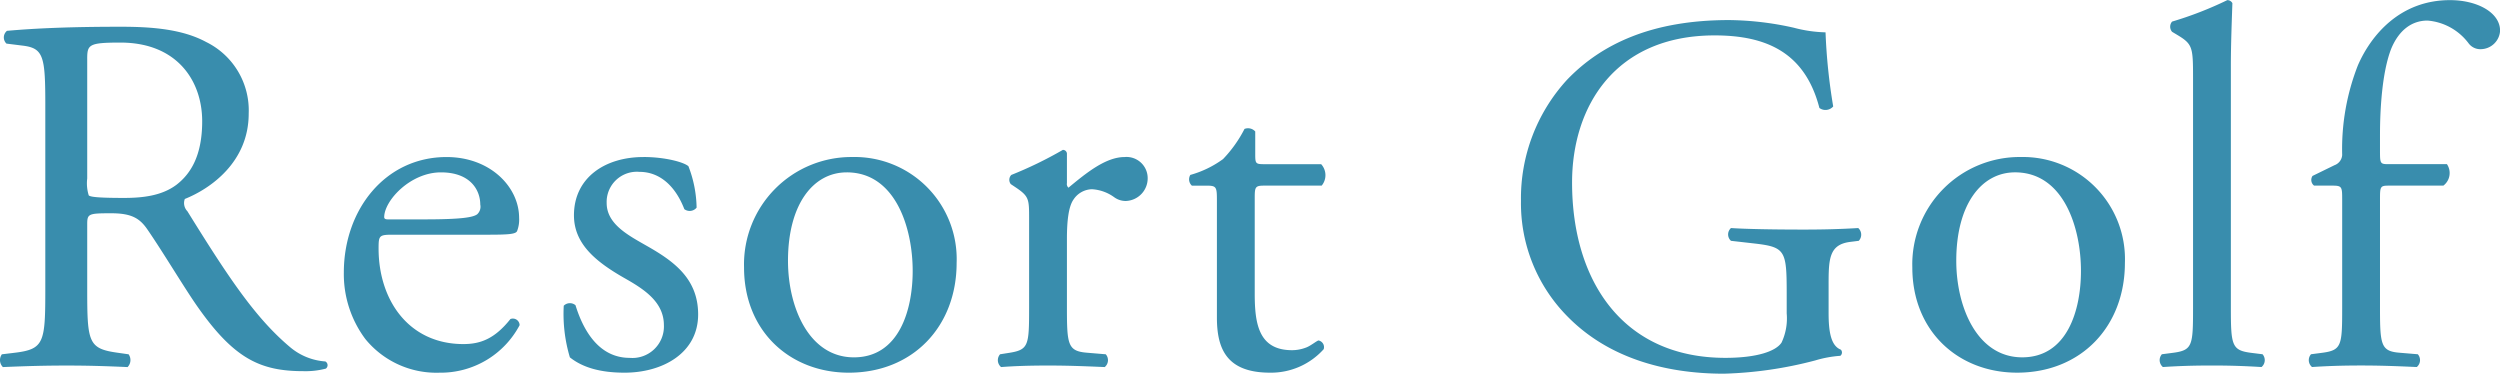 <svg xmlns="http://www.w3.org/2000/svg" width="293.53" height="43.875" viewBox="0 0 293.53 43.875">
  <defs>
    <style>
      .cls-1 {
        fill: #398dad;
        fill-rule: evenodd;
      }
    </style>
  </defs>
  <path id="box02_txt_sp.svg" class="cls-1" d="M4128.57,858.2c0,6.3-.12,7.08-3.6,7.5l-1.5.18a1.156,1.156,0,0,0,.12,1.5c2.82-.12,4.98-0.18,7.5-0.18,2.4,0,4.44.06,7.14,0.18a1.173,1.173,0,0,0,.12-1.5l-1.26-.18c-3.48-.48-3.6-1.2-3.6-7.5v-7.56c0-1.259.12-1.319,2.82-1.319,2.4,0,3.36.6,4.26,1.919,1.86,2.7,4.32,6.84,5.88,9.06,4.26,6.06,7.32,7.56,12.42,7.56a9.339,9.339,0,0,0,2.64-.3,0.5,0.5,0,0,0-.06-0.84,7.181,7.181,0,0,1-4.14-1.68c-4.08-3.42-7.26-8.22-12.06-15.959a1.371,1.371,0,0,1-.3-1.44c3-1.2,7.5-4.32,7.5-10.02a8.94,8.94,0,0,0-4.98-8.4c-2.76-1.5-6.3-1.8-10.02-1.8-5.88,0-10.02.18-13.38,0.48a1,1,0,0,0-.06,1.5l1.92,0.24c2.46,0.3,2.64,1.32,2.64,7.02V858.2Zm4.92-27c0-1.68.18-1.92,3.9-1.92,6.66,0,9.6,4.5,9.6,9.24,0,4.08-1.38,6.18-3,7.44-1.74,1.32-4.02,1.56-6.18,1.56-3.06,0-3.96-.12-4.14-0.3a4.725,4.725,0,0,1-.18-1.98V831.2Zm46.93,20.639c2.52,0,3.36-.06,3.54-0.42a3.705,3.705,0,0,0,.24-1.559c0-3.6-3.36-7.14-8.52-7.14-7.2,0-12.06,6.18-12.06,13.559a12.739,12.739,0,0,0,2.52,7.8,10.753,10.753,0,0,0,8.7,3.96,10.486,10.486,0,0,0,9.42-5.58,0.793,0.793,0,0,0-1.08-.72c-1.86,2.34-3.54,2.94-5.52,2.94-6.42,0-9.96-5.16-9.96-11.22,0-1.5.06-1.62,1.62-1.62h11.1Zm-11.64-1.8c-0.42,0-.42-0.18-0.42-0.3,0.06-1.98,3.12-5.22,6.66-5.22,3.48,0,4.62,2.1,4.62,3.78a1.208,1.208,0,0,1-.36,1.14c-0.48.36-1.8,0.6-6.24,0.6h-4.26Zm30.02-7.32c-4.56,0-8.16,2.46-8.16,6.84,0,3.3,2.46,5.4,5.94,7.379,2.22,1.26,4.62,2.76,4.62,5.52a3.7,3.7,0,0,1-4.02,3.84c-3.42,0-5.34-2.88-6.36-6.18a1.019,1.019,0,0,0-1.38.06,17.839,17.839,0,0,0,.72,6.06c1.5,1.2,3.6,1.8,6.42,1.8,4.44,0,8.64-2.28,8.64-6.84,0-4.26-2.94-6.3-6.12-8.1-2.1-1.2-4.62-2.52-4.62-4.979a3.546,3.546,0,0,1,3.84-3.66c2.46,0,4.26,1.74,5.28,4.38a1.045,1.045,0,0,0,1.44-.18,14.014,14.014,0,0,0-.96-4.86C4203.54,843.316,4201.32,842.716,4198.8,842.716Zm24.59,0a12.608,12.608,0,0,0-12.78,12.959c0,7.5,5.4,12.36,12.3,12.36,7.5,0,12.66-5.4,12.66-12.9A11.986,11.986,0,0,0,4223.39,842.716Zm7.02,13.379c0,4.62-1.62,10.14-6.9,10.14s-7.74-5.88-7.74-11.34c0-6.6,2.94-10.379,6.9-10.379C4228.37,844.516,4230.41,851,4230.41,856.1Zm13.67,4.38c0,4.32-.06,4.86-2.27,5.22l-1.14.18a1.05,1.05,0,0,0,.12,1.5c1.56-.12,3.35-0.18,5.51-0.18,2.1,0,3.84.06,6.66,0.18a1.05,1.05,0,0,0,.12-1.5l-2.16-.18c-2.28-.18-2.4-0.9-2.4-5.22v-8.16c0-2.039.18-3.779,0.78-4.619a2.662,2.662,0,0,1,2.16-1.2,4.92,4.92,0,0,1,2.64.96,2.3,2.3,0,0,0,1.32.42,2.662,2.662,0,0,0,2.58-2.76,2.486,2.486,0,0,0-2.7-2.4c-2.22,0-4.5,1.86-6.6,3.6a0.574,0.574,0,0,1-.18-0.54V842.3a0.465,0.465,0,0,0-.48-0.42,46.374,46.374,0,0,1-6.05,2.94,0.82,0.82,0,0,0-.06,1.08l0.54,0.36c1.61,1.08,1.61,1.38,1.61,3.72v10.5Zm34.35-14.4a1.918,1.918,0,0,0-.06-2.52h-6.66c-1.02,0-1.08-.06-1.08-1.14v-2.7a1.137,1.137,0,0,0-1.26-.3,14.853,14.853,0,0,1-2.52,3.54,11.913,11.913,0,0,1-3.84,1.86,1,1,0,0,0,.18,1.26h1.68c1.2,0,1.26.12,1.26,1.74v13.739c0,3.6,1.08,6.48,6.24,6.48a8.308,8.308,0,0,0,6.3-2.76,0.8,0.8,0,0,0-.6-1.02c-0.18,0-.96.66-1.5,0.84a4.581,4.581,0,0,1-1.62.3c-3.96,0-4.38-3.18-4.38-6.66V847.516c0-1.26.06-1.44,1.08-1.44h6.78Zm59.52,11.639c0-3.06.06-4.74,2.58-5.04l0.96-.12a1.047,1.047,0,0,0-.06-1.5c-1.98.12-4.02,0.18-6.36,0.18-3.54,0-6.84-.06-8.58-0.18a1,1,0,0,0,0,1.5l2.64,0.3c3.72,0.42,3.9.78,3.9,5.82v2.4a6.684,6.684,0,0,1-.6,3.42c-0.66,1.02-2.88,1.8-6.6,1.8-12.06,0-18-9.06-18-20.579,0-9,5.1-17.28,16.74-17.28,6.12,0,10.62,2.04,12.3,8.52a1.2,1.2,0,0,0,1.62-.18,67.5,67.5,0,0,1-.9-8.7,15.834,15.834,0,0,1-3.72-.54,35.858,35.858,0,0,0-7.62-.9c-9.06,0-15,2.82-19.02,7.02a20.59,20.59,0,0,0-5.4,14.22,18.887,18.887,0,0,0,5.52,13.619c4.62,4.68,11.16,6.66,18.3,6.66a46.9,46.9,0,0,0,10.74-1.56,13.444,13.444,0,0,1,2.94-.54,0.494,0.494,0,0,0,.06-0.72c-1.08-.42-1.44-1.86-1.44-4.26v-3.36Zm22.61-15a12.608,12.608,0,0,0-12.78,12.959c0,7.5,5.4,12.36,12.3,12.36,7.5,0,12.66-5.4,12.66-12.9A11.986,11.986,0,0,0,4360.56,842.716Zm7.02,13.379c0,4.62-1.62,10.14-6.9,10.14s-7.74-5.88-7.74-11.34c0-6.6,2.94-10.379,6.9-10.379C4365.54,844.516,4367.58,851,4367.58,856.1Zm17.6-24c0-2.64.12-5.64,0.18-7.439a0.66,0.66,0,0,0-.6-0.36,42.556,42.556,0,0,1-6.48,2.519,0.913,0.913,0,0,0,0,1.2l0.6,0.36c1.8,1.08,1.86,1.44,1.86,4.98v27.119c0,4.32-.06,4.92-2.28,5.22l-1.38.18a1.05,1.05,0,0,0,.12,1.5c1.8-.12,3.6-0.18,5.76-0.18,2.1,0,3.84.06,5.82,0.18a1.05,1.05,0,0,0,.12-1.5l-1.44-.18c-2.16-.3-2.28-0.9-2.28-5.22V832.1Zm24.95,13.98a1.852,1.852,0,0,0,.42-2.52h-6.84c-1.02,0-1.02-.06-1.02-1.68v-1.74c0-3,.24-7.38,1.32-10.14,0.9-2.16,2.4-3.3,4.26-3.3a6.7,6.7,0,0,1,4.8,2.64,1.711,1.711,0,0,0,1.44.72,2.3,2.3,0,0,0,2.28-2.16c0-2.159-2.7-3.6-5.88-3.6-5.94,0-9.3,4.2-10.8,7.619a26.9,26.9,0,0,0-1.86,10.56,1.363,1.363,0,0,1-.9,1.2l-2.58,1.26a0.841,0.841,0,0,0,.18,1.14h2.1c1.2,0,1.2.12,1.2,1.74v12.659c0,4.32-.06,4.92-2.28,5.22l-1.38.18a1.05,1.05,0,0,0,.12,1.5c1.8-.12,3.6-0.18,5.76-0.18,2.1,0,3.84.06,6.54,0.18a1.05,1.05,0,0,0,.12-1.5l-2.16-.18c-2.16-.18-2.28-0.9-2.28-5.22V847.816c0-1.62,0-1.74,1.02-1.74h6.42Z" transform="translate(-4123.25 -824.281)"/>
</svg>

